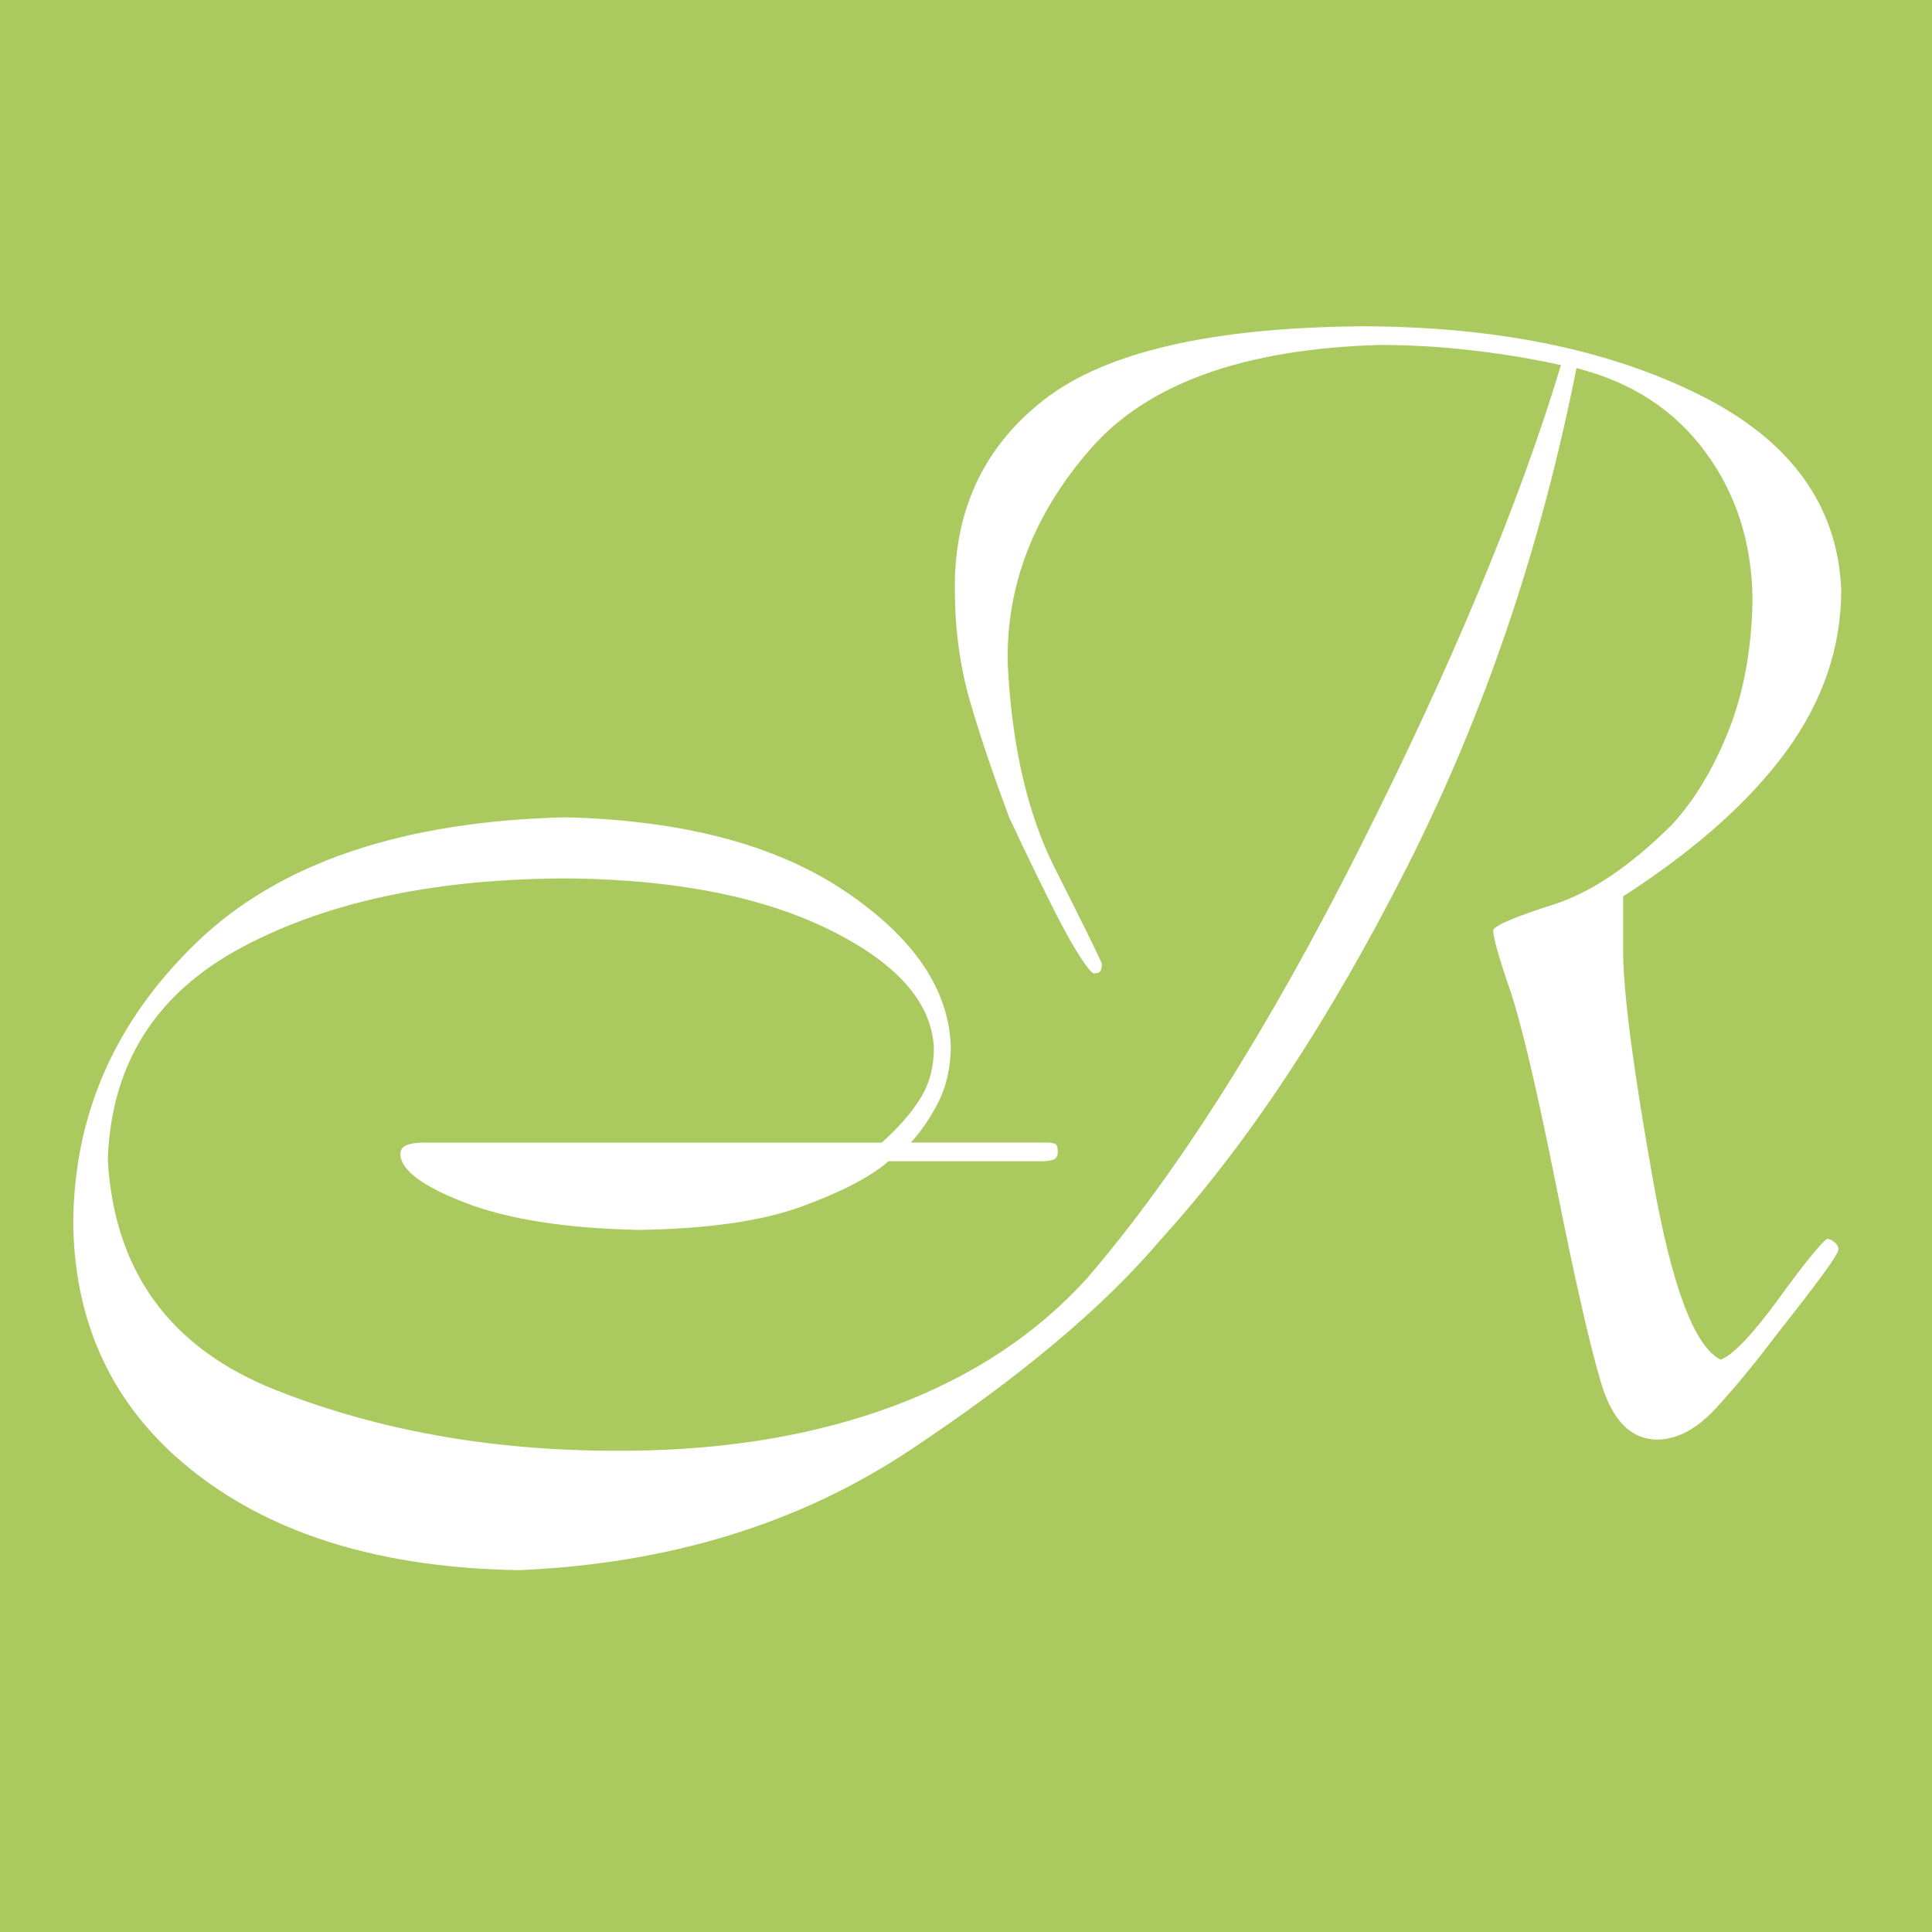 <?xml version="1.0" encoding="UTF-8"?> <svg xmlns="http://www.w3.org/2000/svg" xmlns:xlink="http://www.w3.org/1999/xlink" version="1.1" id="Layer_1" x="0px" y="0px" width="126px" height="126px" viewBox="0 0 126 126" xml:space="preserve"> <rect fill="#AACA5F" width="126" height="126"></rect> <path fill="#FFFFFF" d="M88.947,21.279c8.685,0.032,15.984,1.525,21.903,4.478c5.917,2.951,8.995,7.187,9.232,12.701 c0,3.761-1.202,7.282-3.6,10.557c-2.4,3.278-5.941,6.425-10.623,9.442v3.892c0.059,2.793,0.708,7.665,1.947,14.624 c1.234,6.957,2.707,10.86,4.416,11.701c0.819-0.321,2.074-1.638,3.752-3.938c1.677-2.306,2.736-3.617,3.176-3.943 c0.152,0,0.313,0.074,0.489,0.22c0.175,0.146,0.262,0.3,0.262,0.461c0,0.164-0.321,0.688-0.97,1.579 c-0.648,0.895-1.679,2.232-3.09,4.017c-1.472,1.947-2.8,3.55-3.976,4.818c-1.175,1.264-2.382,1.928-3.62,1.995 c-1.796,0.065-3.066-1.157-3.82-3.672c-0.751-2.518-1.744-6.886-2.983-13.116c-1.265-6.295-2.257-10.487-2.979-12.58 c-0.721-2.093-1.081-3.377-1.081-3.87c0.175-0.322,1.485-0.875,3.929-1.653c2.445-0.776,5.02-2.513,7.728-5.208 c1.44-1.556,2.664-3.572,3.666-6.057c1-2.48,1.531-5.342,1.59-8.588c-0.029-3.698-1.052-6.915-3.071-9.655 c-2.016-2.744-4.819-4.568-8.411-5.476c-2.328,11.745-6.021,22.61-11.084,32.6C86.665,66.6,81.307,74.695,75.656,80.892 c-3.709,4.379-9.166,8.95-16.361,13.718c-7.199,4.773-15.67,7.367-25.416,7.79c-8.802-0.13-15.823-2.226-21.063-6.279 c-5.24-4.053-7.918-9.458-8.038-16.204c0-7.136,2.687-13.291,8.058-18.465c5.373-5.176,13.388-7.89,24.048-8.15 c7.68,0.194,13.769,1.806,18.256,4.841c4.49,3.033,6.781,6.432,6.87,10.195c-0.03,1.357-0.302,2.546-0.817,3.551 c-0.514,1.006-1.112,1.883-1.79,2.627h8.832c0.238,0,0.419,0.025,0.552,0.073s0.198,0.22,0.198,0.514 c0,0.29-0.102,0.468-0.308,0.532c-0.205,0.064-0.442,0.098-0.708,0.098H57.947c-1.15,1.004-3.025,1.985-5.63,2.942 c-2.606,0.96-6.162,1.47-10.664,1.536c-4.708-0.098-8.465-0.683-11.261-1.75c-2.795-1.07-4.227-2.127-4.283-3.164 c0-0.294,0.129-0.495,0.399-0.611c0.263-0.109,0.644-0.169,1.146-0.169h29.852c1.059-0.942,1.893-1.892,2.496-2.848 c0.605-0.957,0.904-2.066,0.904-3.33c-0.146-2.957-2.392-5.509-6.734-7.667c-4.344-2.157-9.958-3.285-16.845-3.383 c-8.658-0.028-15.818,1.455-21.483,4.456c-5.669,3.001-8.604,7.629-8.814,13.89c0.416,7.299,4.081,12.313,10.999,15.037 c6.919,2.728,14.618,4.04,23.093,3.939c6.419-0.063,12.16-1.043,17.225-2.942c5.064-1.899,9.245-4.661,12.54-8.295 c5.888-6.847,11.836-16.239,17.843-28.175c6.004-11.938,10.364-22.4,13.071-31.385c-1.738-0.393-3.627-0.708-5.677-0.95 c-2.045-0.246-4.101-0.368-6.159-0.368c-8.862,0.261-15.147,2.525-18.854,6.79c-3.713,4.264-5.51,8.948-5.388,14.036 c0.264,5.323,1.288,9.753,3.067,13.286c1.781,3.535,2.803,5.614,3.072,6.229c0,0.228-0.035,0.39-0.091,0.488 c-0.059,0.098-0.178,0.146-0.354,0.146c-0.146,0.128-0.604-0.438-1.366-1.703c-0.77-1.264-2.18-4.087-4.238-8.465 c-0.973-2.599-1.801-5.031-2.474-7.3c-0.678-2.273-1.03-4.658-1.06-7.153c-0.15-5.384,1.788-9.642,5.804-12.775 C72.102,22.943,79.056,21.345,88.947,21.279"></path> </svg> 